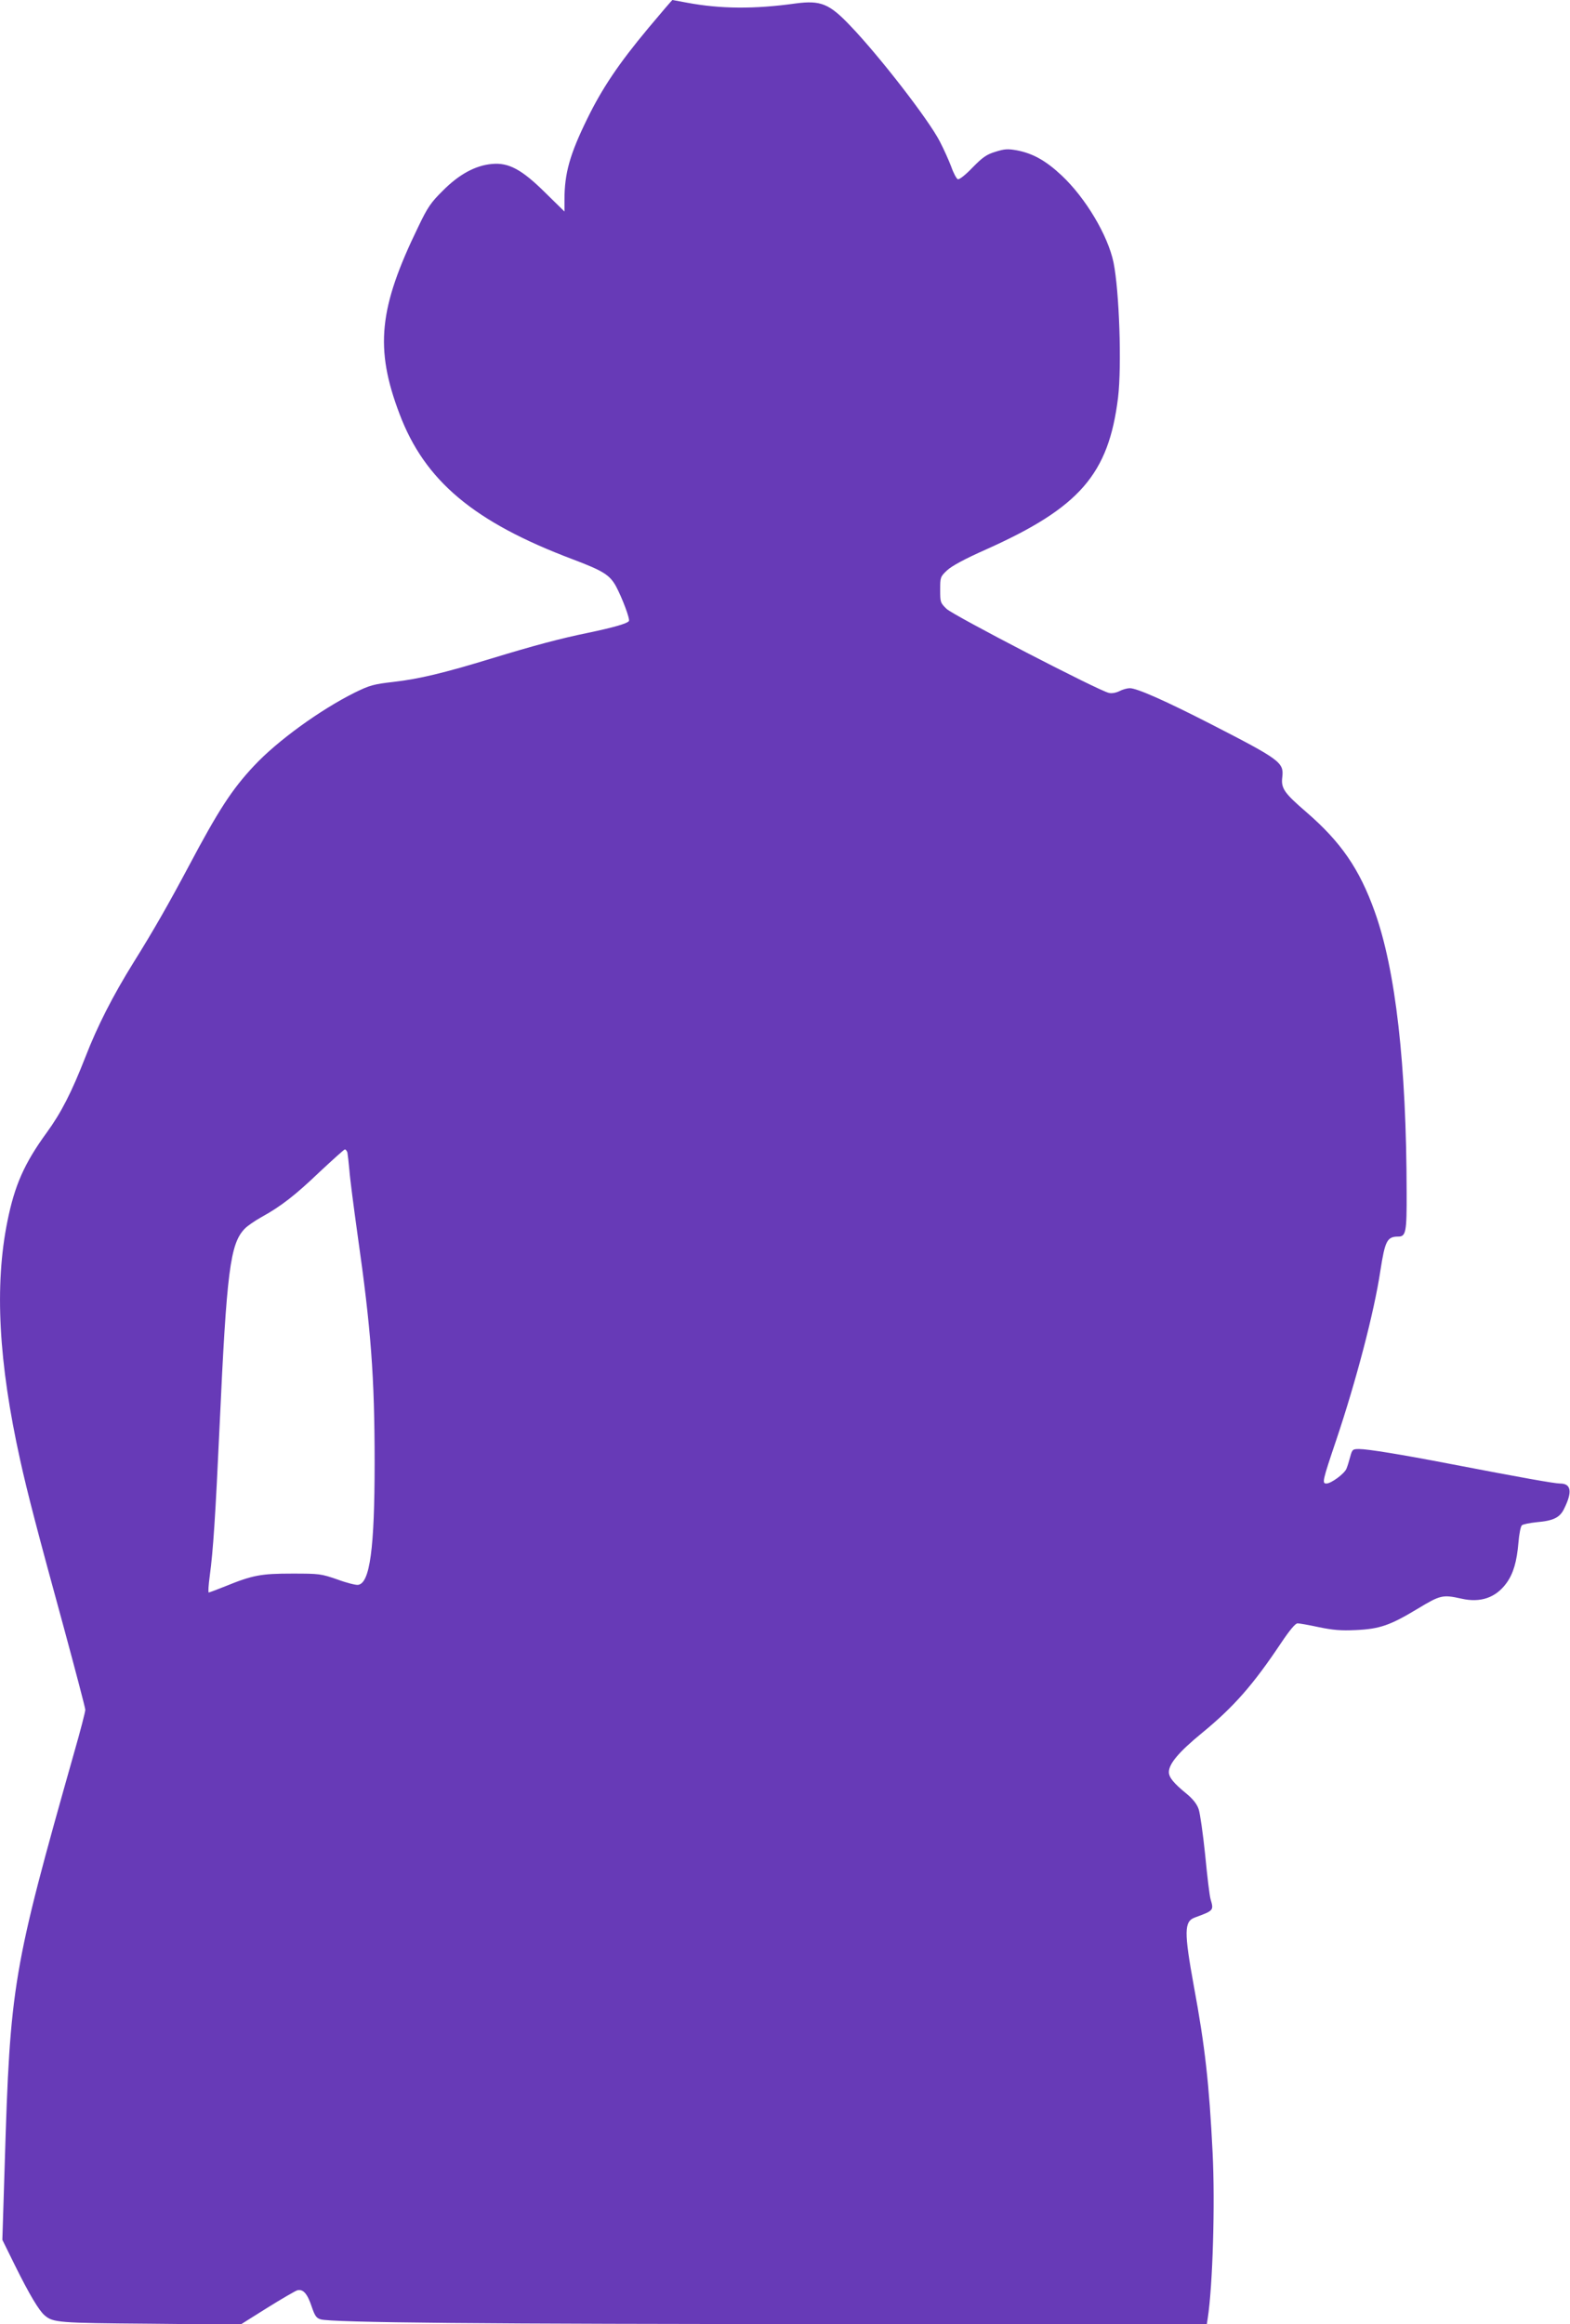 <?xml version="1.0" standalone="no"?>
<!DOCTYPE svg PUBLIC "-//W3C//DTD SVG 20010904//EN"
 "http://www.w3.org/TR/2001/REC-SVG-20010904/DTD/svg10.dtd">
<svg version="1.0" xmlns="http://www.w3.org/2000/svg"
 width="865pt" height="1280pt" viewBox="0 0 865 1280"
 preserveAspectRatio="xMidYMid meet">
<g transform="translate(0,1280) scale(0.1,-0.1)"
fill="#673ab7" stroke="none">
<path d="M3571 12644 c-162 -194 -254 -331 -336 -499 -96 -196 -125 -300 -125
-445 l0 -65 -104 102 c-130 129 -203 169 -296 160 -90 -8 -181 -57 -270 -147
-66 -65 -84 -91 -136 -200 -217 -446 -240 -668 -103 -1029 139 -369 410 -596
954 -801 169 -64 204 -86 239 -149 34 -64 78 -180 71 -191 -8 -14 -91 -37
-225 -65 -152 -31 -298 -70 -531 -141 -265 -81 -400 -113 -538 -129 -114 -13
-134 -19 -216 -59 -191 -95 -427 -266 -555 -403 -123 -131 -197 -246 -360
-553 -107 -201 -192 -351 -304 -530 -115 -185 -199 -350 -265 -520 -77 -197
-134 -308 -214 -418 -123 -169 -176 -289 -216 -487 -72 -354 -49 -778 70
-1315 40 -182 98 -403 240 -921 65 -240 119 -445 119 -455 0 -11 -27 -116 -61
-234 -340 -1201 -353 -1279 -383 -2270 l-13 -415 72 -146 c77 -155 130 -244
161 -270 47 -40 74 -42 584 -46 l495 -5 145 91 c80 50 156 94 168 98 33 8 56
-19 80 -92 17 -49 25 -61 49 -68 62 -18 901 -26 2845 -26 l2037 -1 5 32 c28
182 41 633 27 913 -19 381 -42 586 -103 915 -55 303 -54 358 5 380 104 38 105
39 87 100 -6 19 -19 130 -30 245 -12 116 -28 229 -36 252 -10 29 -32 56 -67
85 -71 58 -96 89 -97 118 0 46 53 110 181 215 177 145 283 266 438 498 47 70
78 107 90 107 10 0 62 -9 117 -21 78 -16 122 -20 204 -16 132 6 189 26 340
117 126 76 138 79 242 56 105 -24 190 5 249 87 37 52 56 116 65 222 4 47 12
89 19 95 7 6 44 13 81 17 93 8 129 25 153 77 45 91 37 136 -23 136 -31 0 -211
32 -611 109 -265 51 -449 81 -497 81 -35 0 -38 -2 -49 -43 -6 -23 -15 -52 -20
-64 -10 -28 -85 -83 -111 -83 -25 0 -22 14 54 239 109 324 209 704 243 931 26
167 37 190 99 190 42 0 47 25 46 243 -1 706 -61 1227 -176 1547 -84 235 -186
383 -377 548 -122 105 -140 131 -132 193 9 80 -11 95 -395 292 -250 128 -406
197 -445 197 -14 0 -40 -7 -57 -16 -18 -9 -42 -14 -58 -10 -53 10 -858 427
-895 463 -34 33 -35 37 -35 105 0 69 1 72 38 107 26 24 95 62 217 116 513 230
673 413 725 835 21 174 7 588 -25 745 -31 149 -154 355 -285 478 -87 82 -159
122 -247 139 -51 9 -68 8 -119 -8 -49 -15 -70 -30 -126 -87 -40 -42 -73 -67
-81 -64 -7 3 -24 34 -36 69 -13 34 -41 97 -63 139 -61 119 -332 469 -493 637
-116 122 -163 141 -301 123 -228 -32 -416 -30 -598 4 -43 8 -80 15 -81 15 -2
0 -62 -70 -134 -156z m-1657 -6191 c2 -10 7 -54 11 -98 3 -44 24 -204 45 -355
74 -518 94 -781 94 -1255 0 -473 -26 -664 -91 -673 -12 -2 -64 11 -115 30 -90
31 -99 32 -248 32 -171 0 -217 -8 -369 -70 -47 -19 -88 -34 -91 -34 -4 0 -1
42 6 94 18 132 31 325 54 826 39 851 58 1000 138 1083 14 15 56 44 92 64 109
60 187 121 322 250 72 67 134 123 138 123 5 0 11 -8 14 -17z"/>
</g>
</svg>
